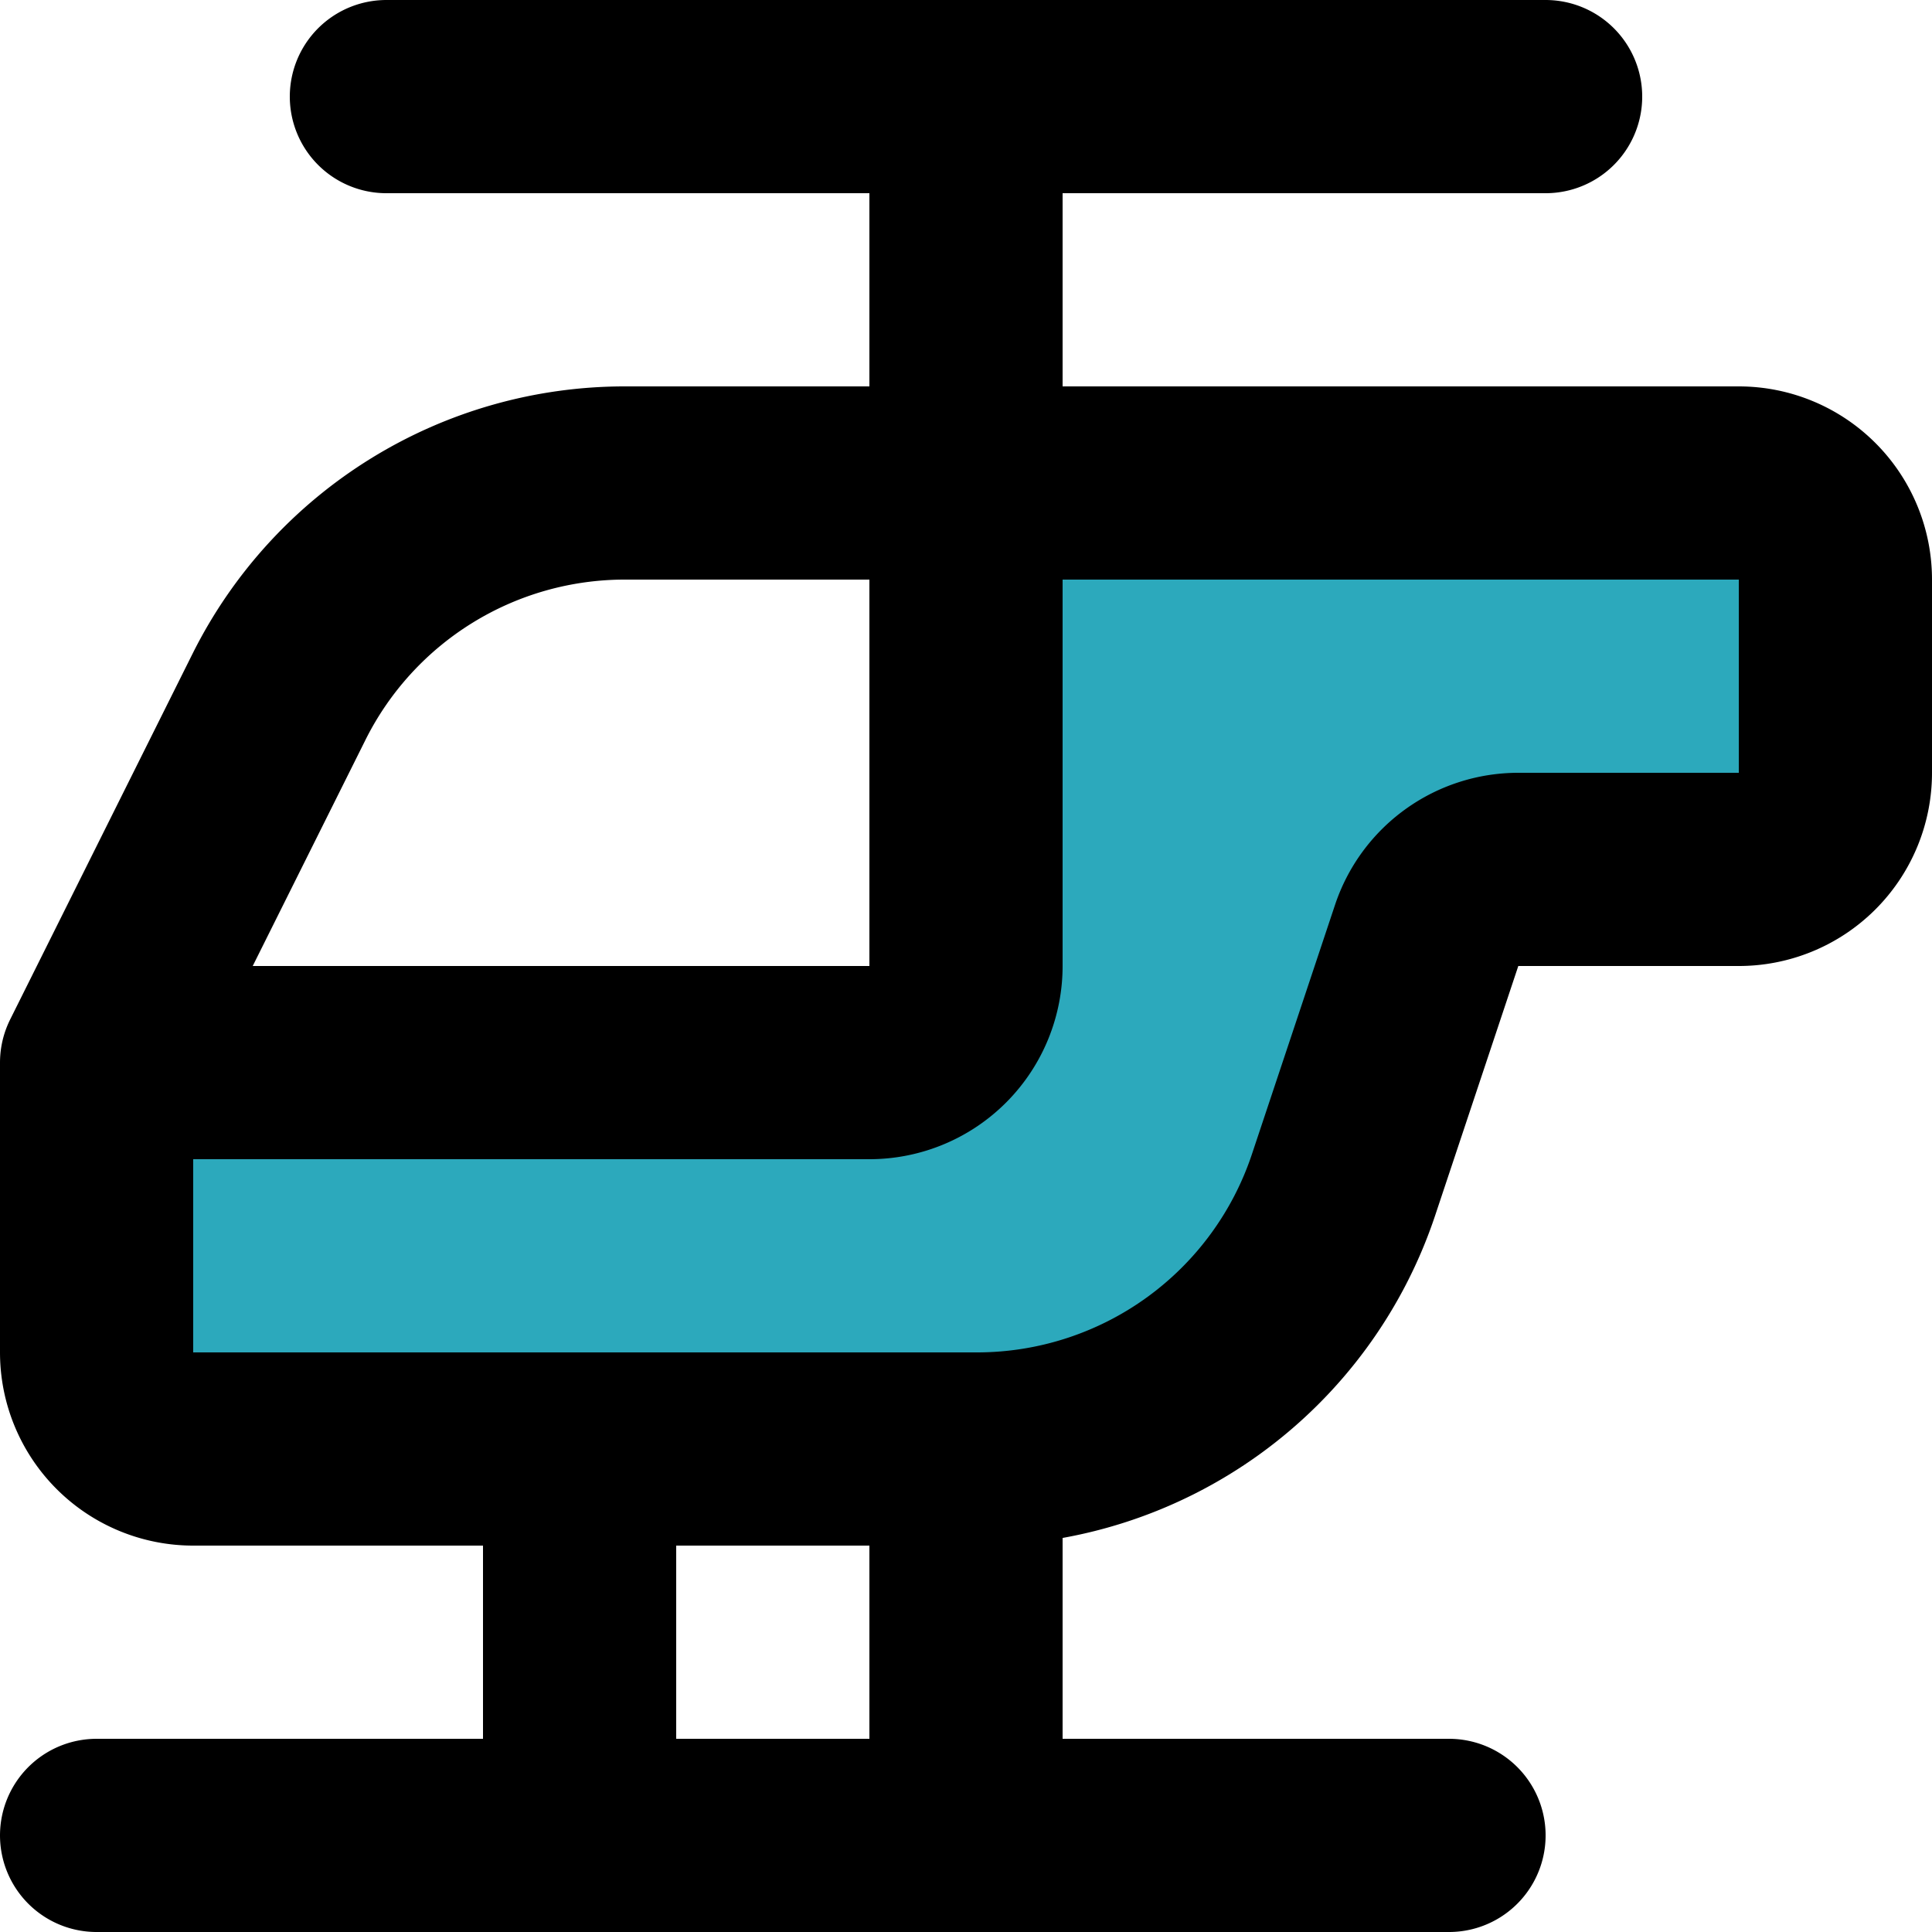 <?xml version="1.0" encoding="utf-8"?><!-- Скачано с сайта svg4.ru / Downloaded from svg4.ru -->
<svg width="800px" height="800px" viewBox="0 0 20 20" xmlns="http://www.w3.org/2000/svg">
  <g id="helicopter-left" transform="translate(-2 -2)">
    <path id="secondary" fill="#2ca9bc" d="M3,13v3a1,1,0,0,0,1,1h8.12a4,4,0,0,0,3.79-2.74l.86-2.58a1,1,0,0,1,.95-.68H20a1,1,0,0,0,1-1V8a1,1,0,0,0-1-1H12v5a1,1,0,0,1-1,1Z"/>
    <path id="primary" d="M3.07,13H11a1,1,0,0,0,1-1V7" fill="none" stroke="#000000" stroke-linecap="round" stroke-linejoin="round" stroke-width="2"/>
    <path id="primary-2" data-name="primary" d="M3,21H17M8,21h4V17H8ZM6,3H18M12,7V3m9,5v2a1,1,0,0,1-1,1H17.72a1,1,0,0,0-.95.68l-.86,2.58A4,4,0,0,1,12.12,17H4a1,1,0,0,1-1-1V13L4.89,9.21A4,4,0,0,1,8.47,7H20A1,1,0,0,1,21,8Z" fill="none" stroke="#000000" stroke-linecap="round" stroke-linejoin="round" stroke-width="2"/>
  </g>
</svg>